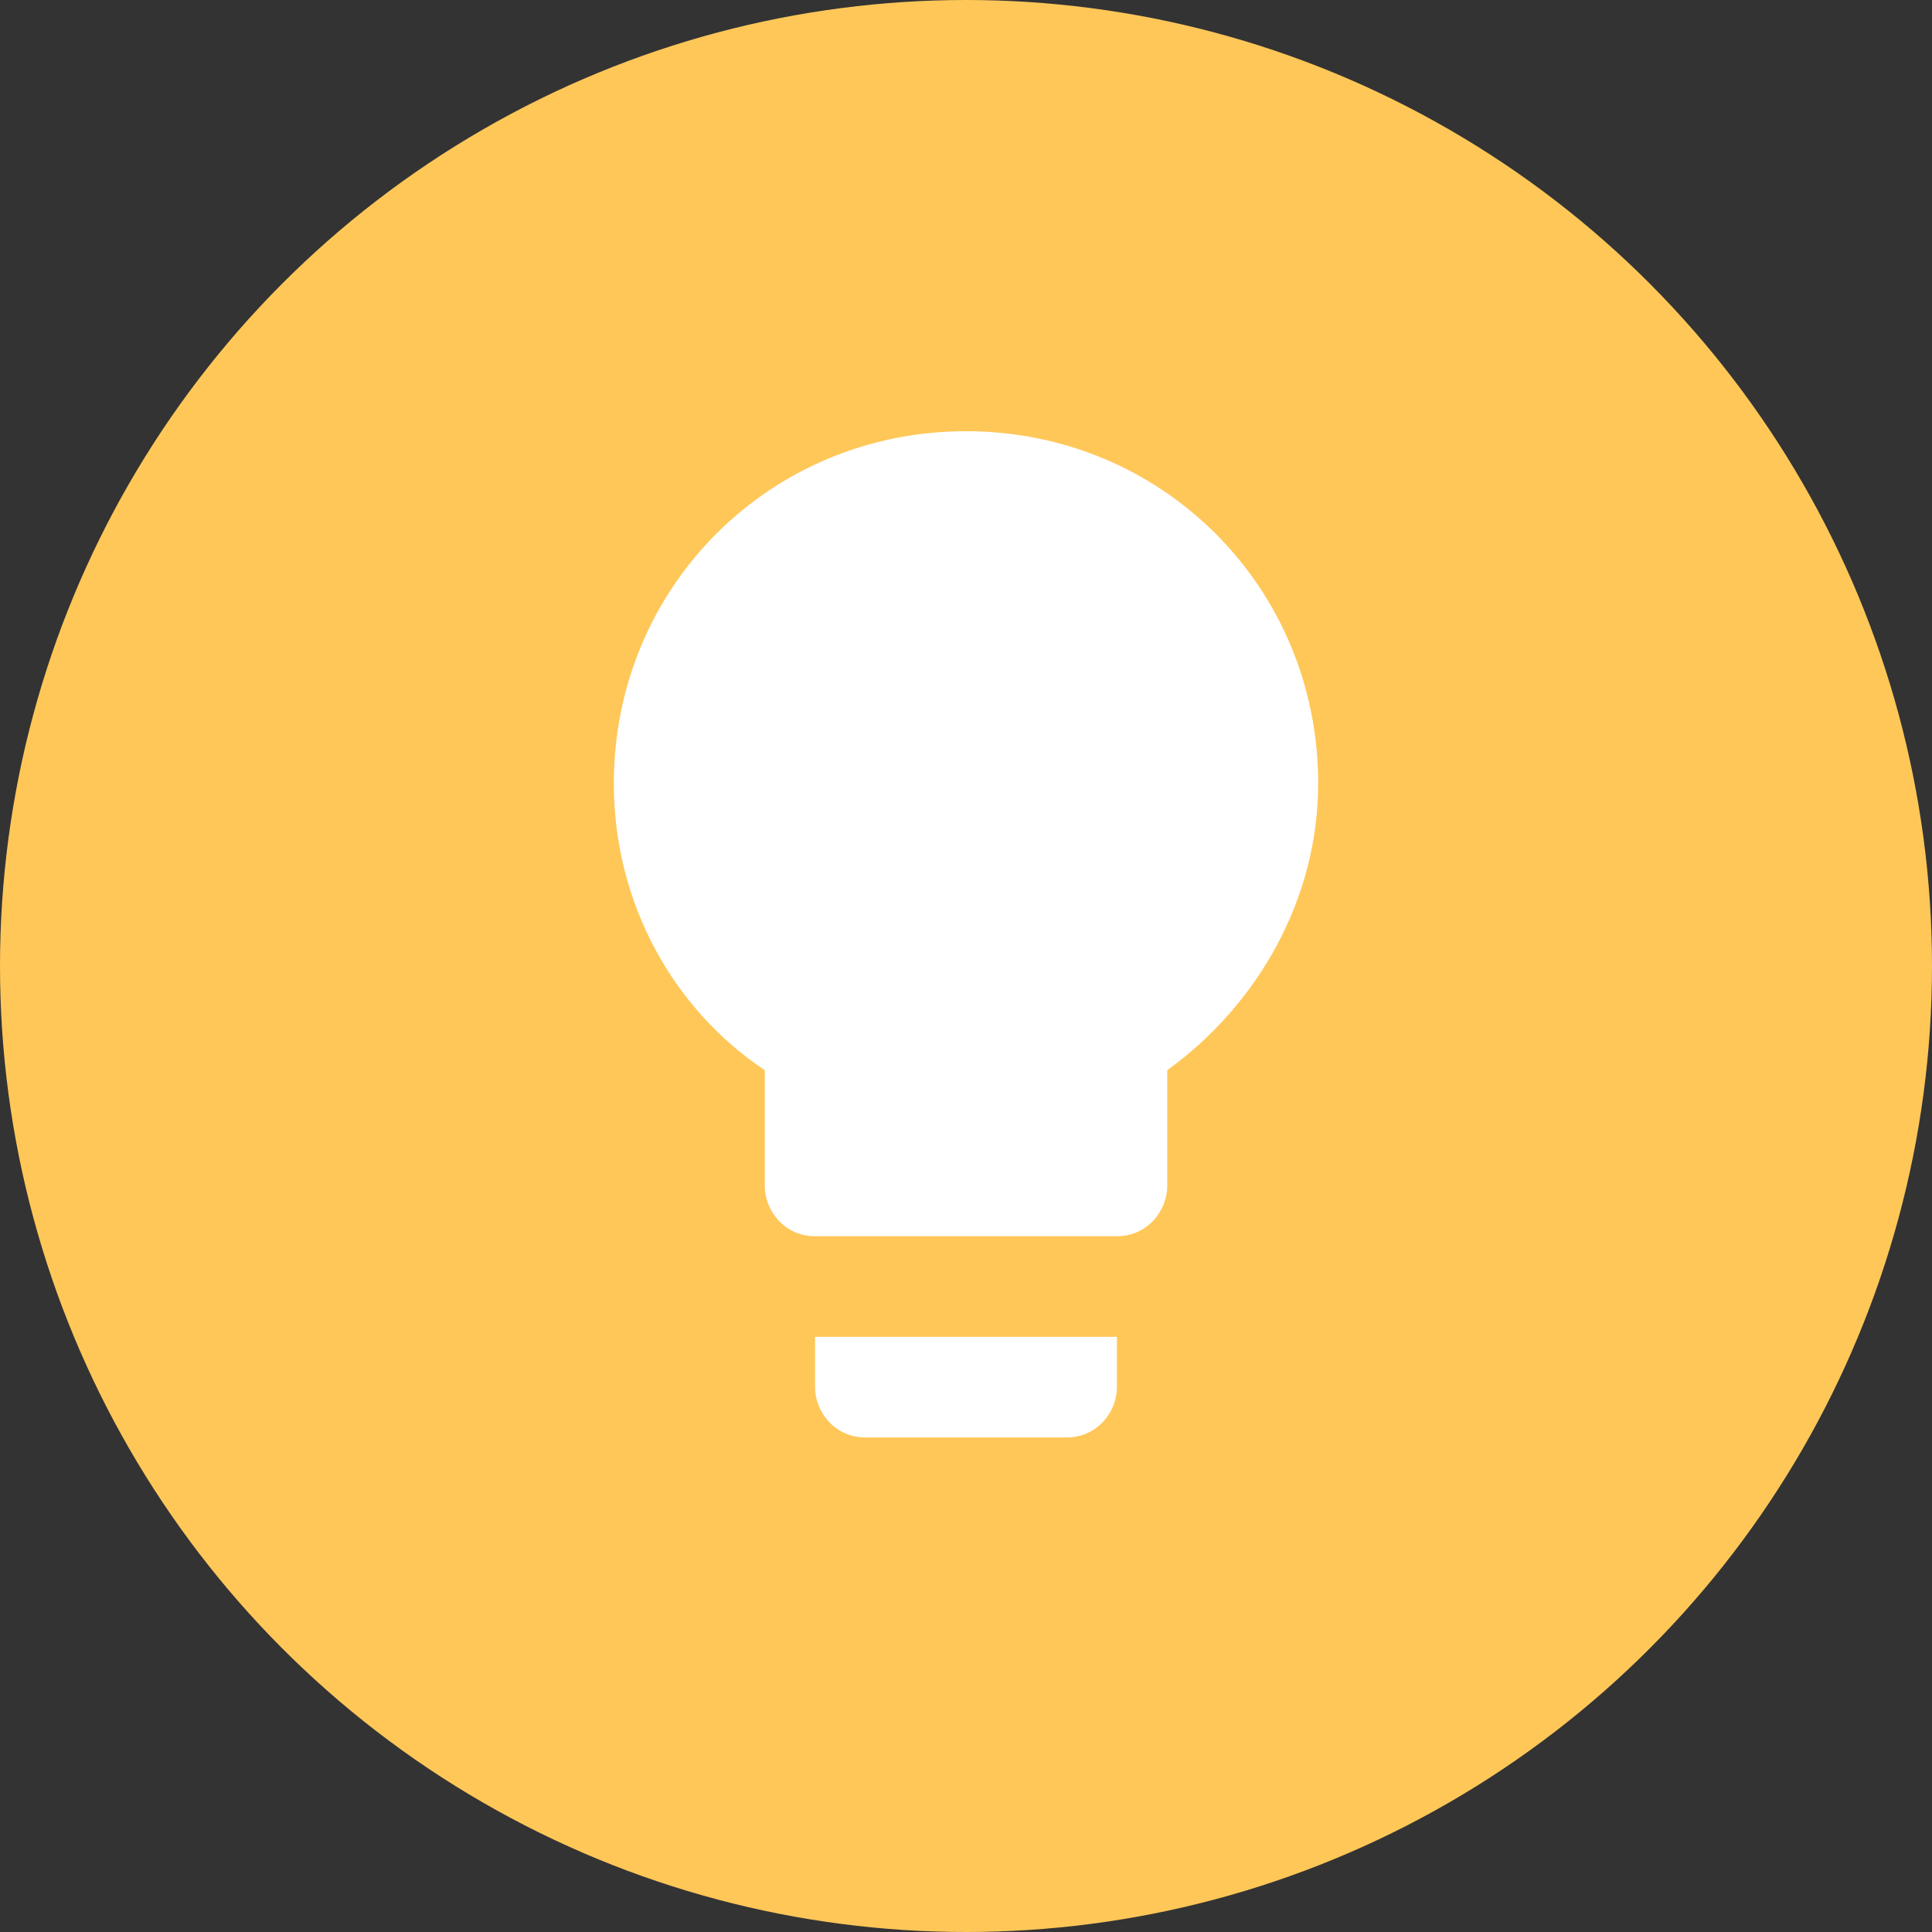<svg width="32" height="32" viewBox="0 0 32 32" fill="none" xmlns="http://www.w3.org/2000/svg">
<rect x="0" y="0" width="32" height="32" fill="#333333" stroke="none"/>
<g clip-path="url(#clip0_632_4583)">
<circle cx="16" cy="16" r="16" fill="#FFC758"/>
<path d="M13.5 22.976C13.5 23.392 13.833 23.809 14.333 23.809H17.667C18.167 23.809 18.5 23.392 18.5 22.976V22.142H13.5V22.976ZM16 7.142C12.75 7.142 10.167 9.726 10.167 12.976C10.167 14.976 11.167 16.726 12.667 17.726V19.642C12.667 20.059 13 20.476 13.5 20.476H18.5C19 20.476 19.333 20.059 19.333 19.642V17.726C20.833 16.642 21.833 14.892 21.833 12.976C21.833 9.726 19.25 7.142 16 7.142Z" fill="white"/>
</g>
<defs>
<clipPath id="clip0_632_4583">
<rect width="32" height="32" fill="white"/>
</clipPath>
</defs>
</svg>
